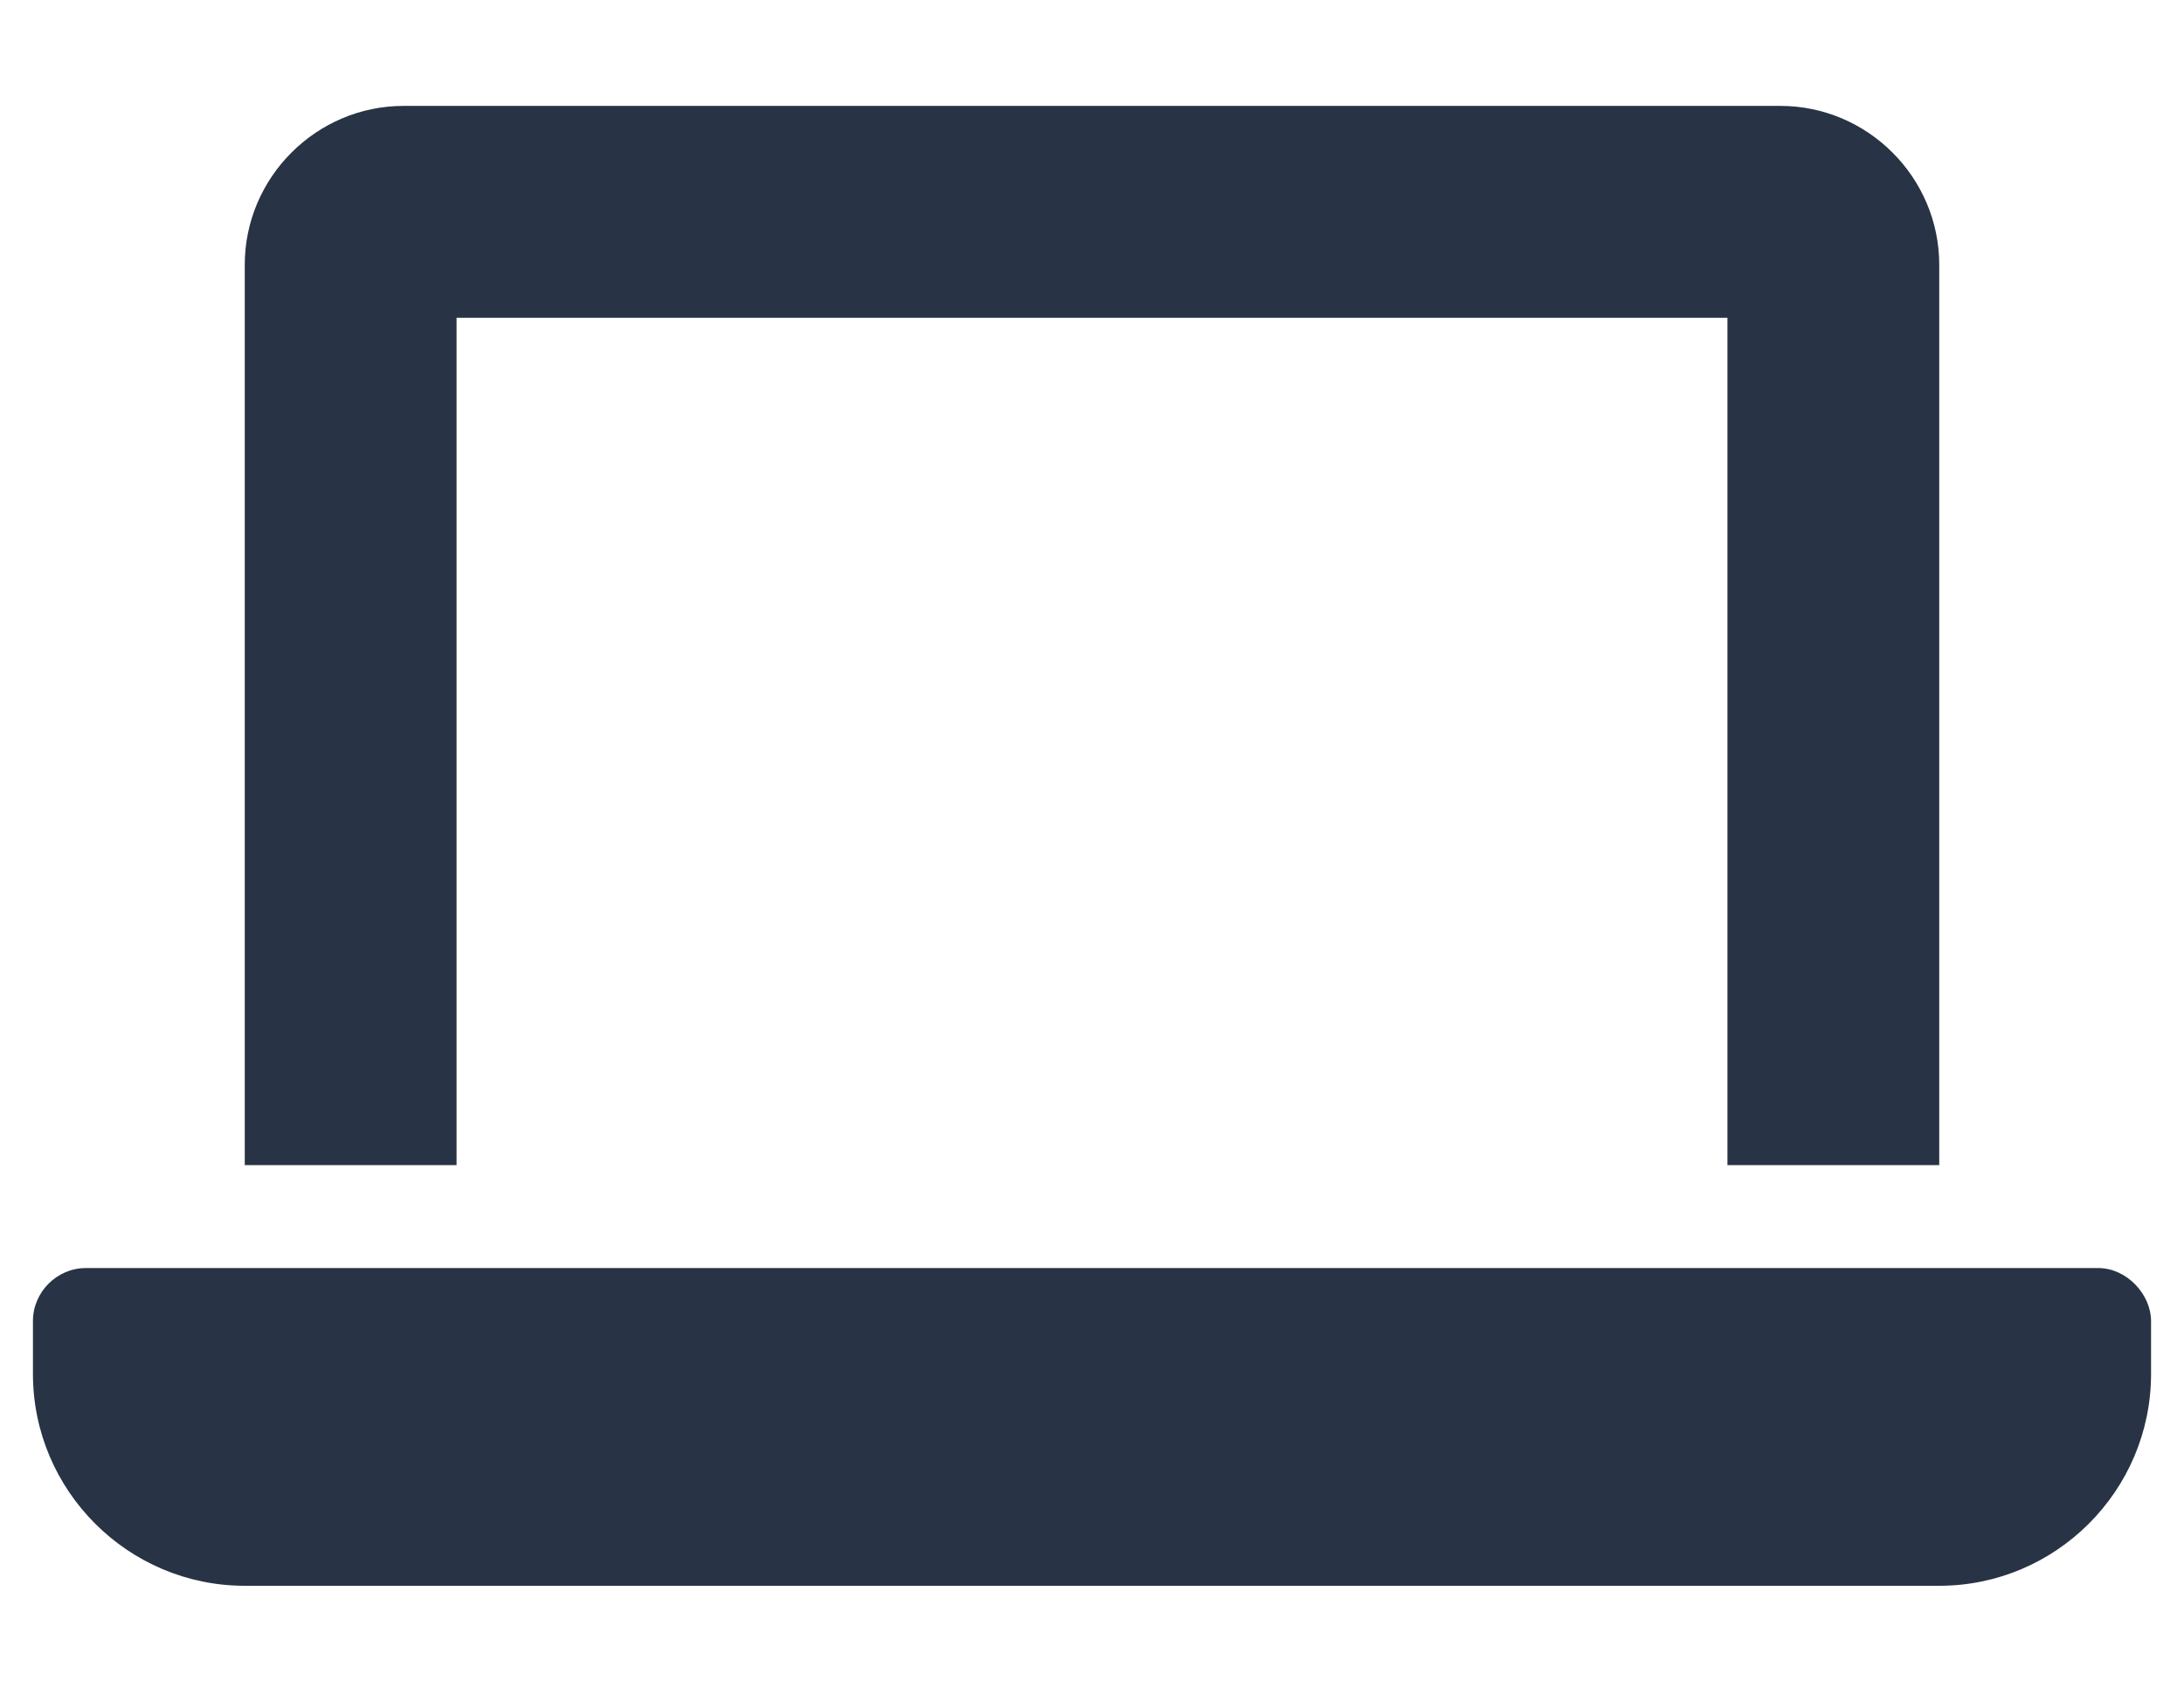 <svg width="58" height="45" viewBox="0 0 58 45" fill="none" xmlns="http://www.w3.org/2000/svg">
<g clip-path="url(#clip0_790_40722)">
<path d="M12.125 8.438H45.875V30.938H51.5V7.031C51.5 4.713 49.6 2.812 47.281 2.812H10.719C8.4 2.812 6.5 4.713 6.5 7.031V30.938H12.125V8.438ZM55.719 33.671H2.281C1.512 33.671 0.875 34.308 0.875 35.077V36.483C0.875 39.581 3.402 42.108 6.5 42.108H51.5C54.598 42.108 57.125 39.581 57.125 36.483V35.077C57.125 34.383 56.492 33.671 55.719 33.671Z" fill="#283345"/>
</g>
<defs>
<clipPath id="clip0_790_40722">
<rect width="56.25" height="45" fill="white" transform="translate(0.875)"/>
</clipPath>
</defs>
</svg>
